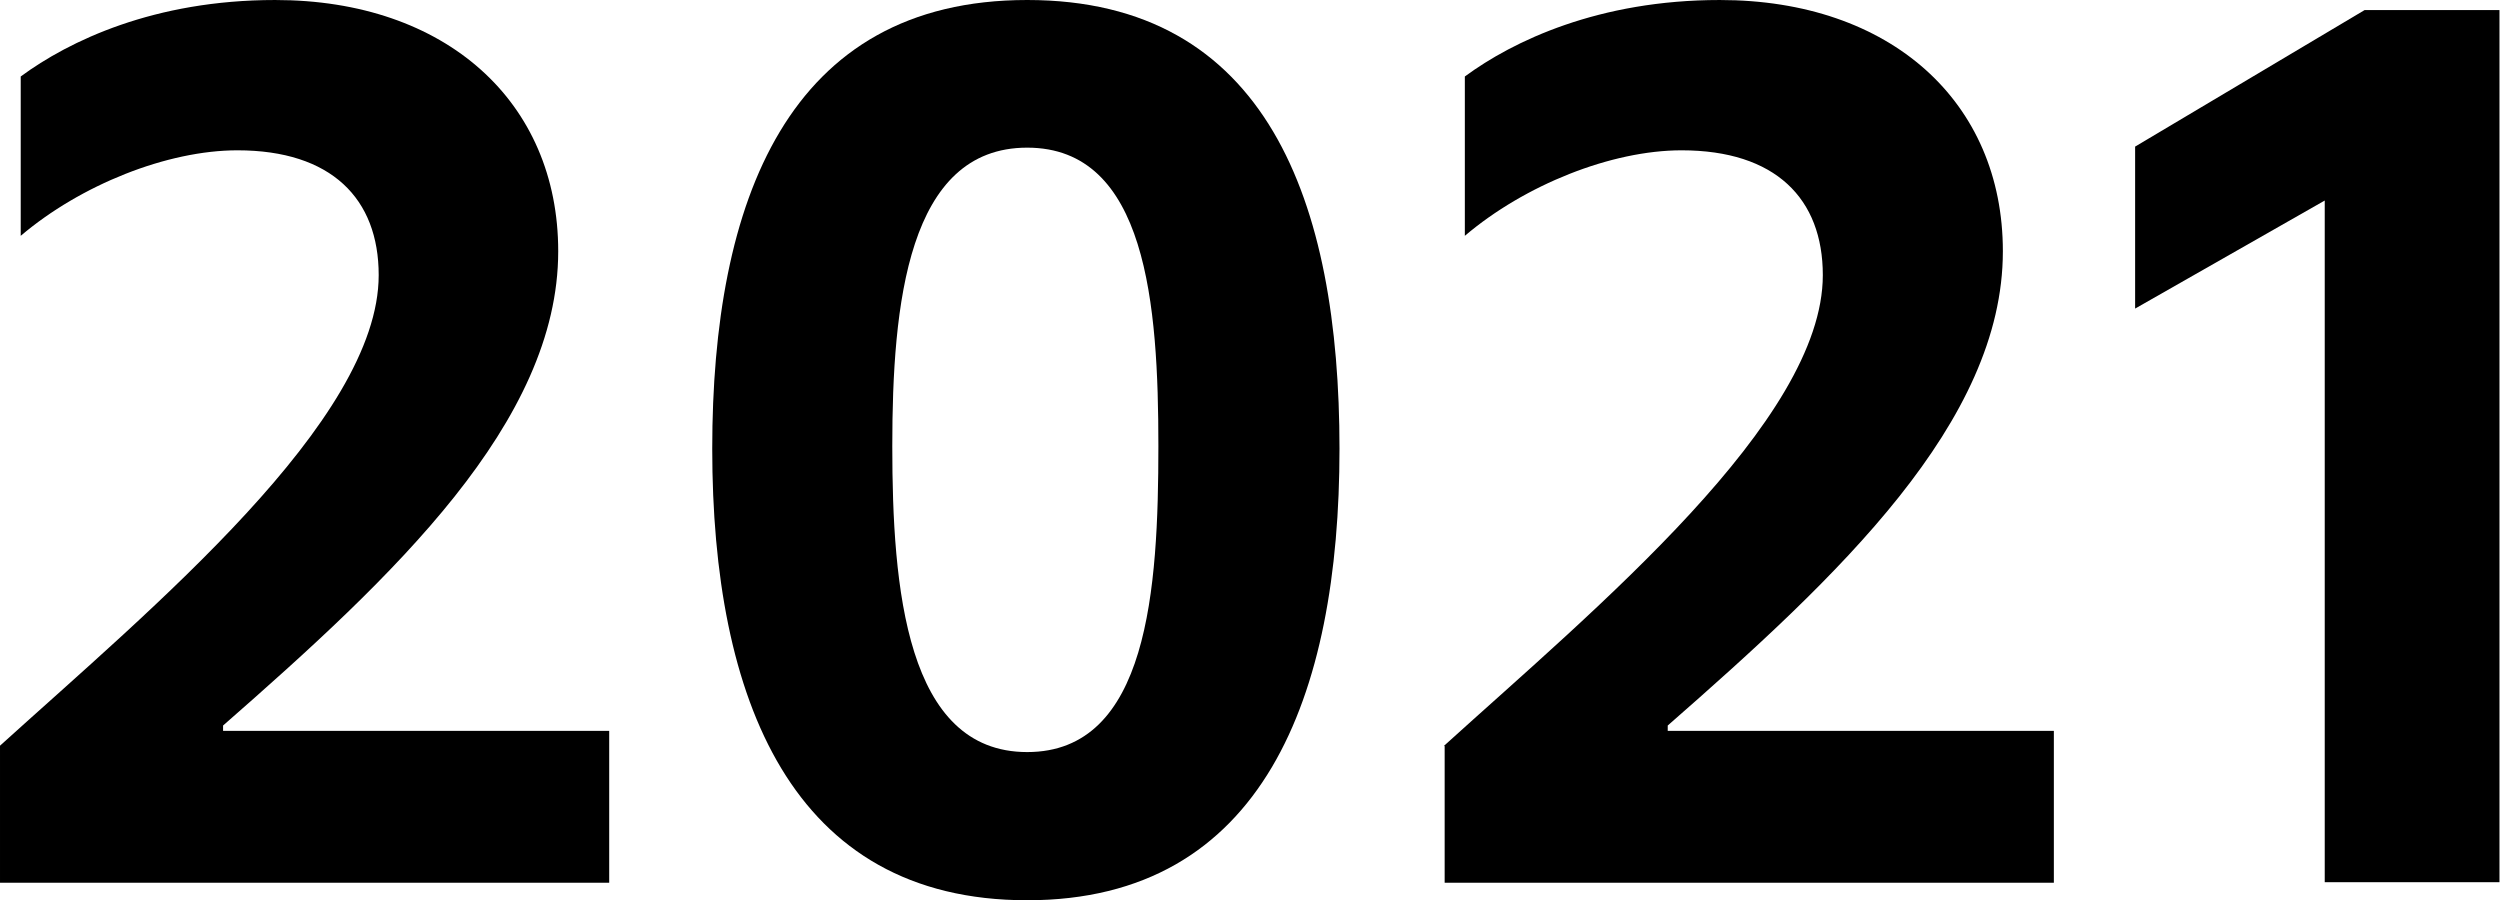 <svg viewBox="0 0 47.07 16.95" xmlns="http://www.w3.org/2000/svg"><path d="m0 14.04c2.86-2.59 7.13-6.12 7.13-8.86 0-1.44-.89-2.35-2.66-2.35-1.32 0-2.95.65-4.08 1.61v-3c.91-.67 2.51-1.44 4.79-1.44 3.22 0 5.33 1.92 5.33 4.73 0 3.22-3.1 6.12-6.31 8.93v.1h7.27v2.86h-11.47v-2.57z"/><path d="m13.41 8.45c0-4.66 1.42-8.45 5.93-8.45s5.88 3.79 5.88 8.45-1.44 8.5-5.88 8.5-5.93-3.79-5.93-8.5zm8.4-.05c0-2.66-.22-5.62-2.47-5.62s-2.54 2.95-2.54 5.62.26 5.76 2.54 5.76 2.47-3.07 2.47-5.76z"/><path d="m27.19 14.04c2.86-2.59 7.13-6.12 7.13-8.86 0-1.44-.89-2.35-2.66-2.35-1.32 0-2.95.65-4.08 1.61v-3c.91-.67 2.52-1.44 4.8-1.44 3.22 0 5.33 1.92 5.33 4.73 0 3.22-3.1 6.12-6.31 8.93v.1h7.27v2.86h-11.47v-2.57z"/><path d="m43.78 3.77-3.58 2.04v-3.05l4.32-2.57h2.54v16.42h-3.29v-12.84z"/></svg>